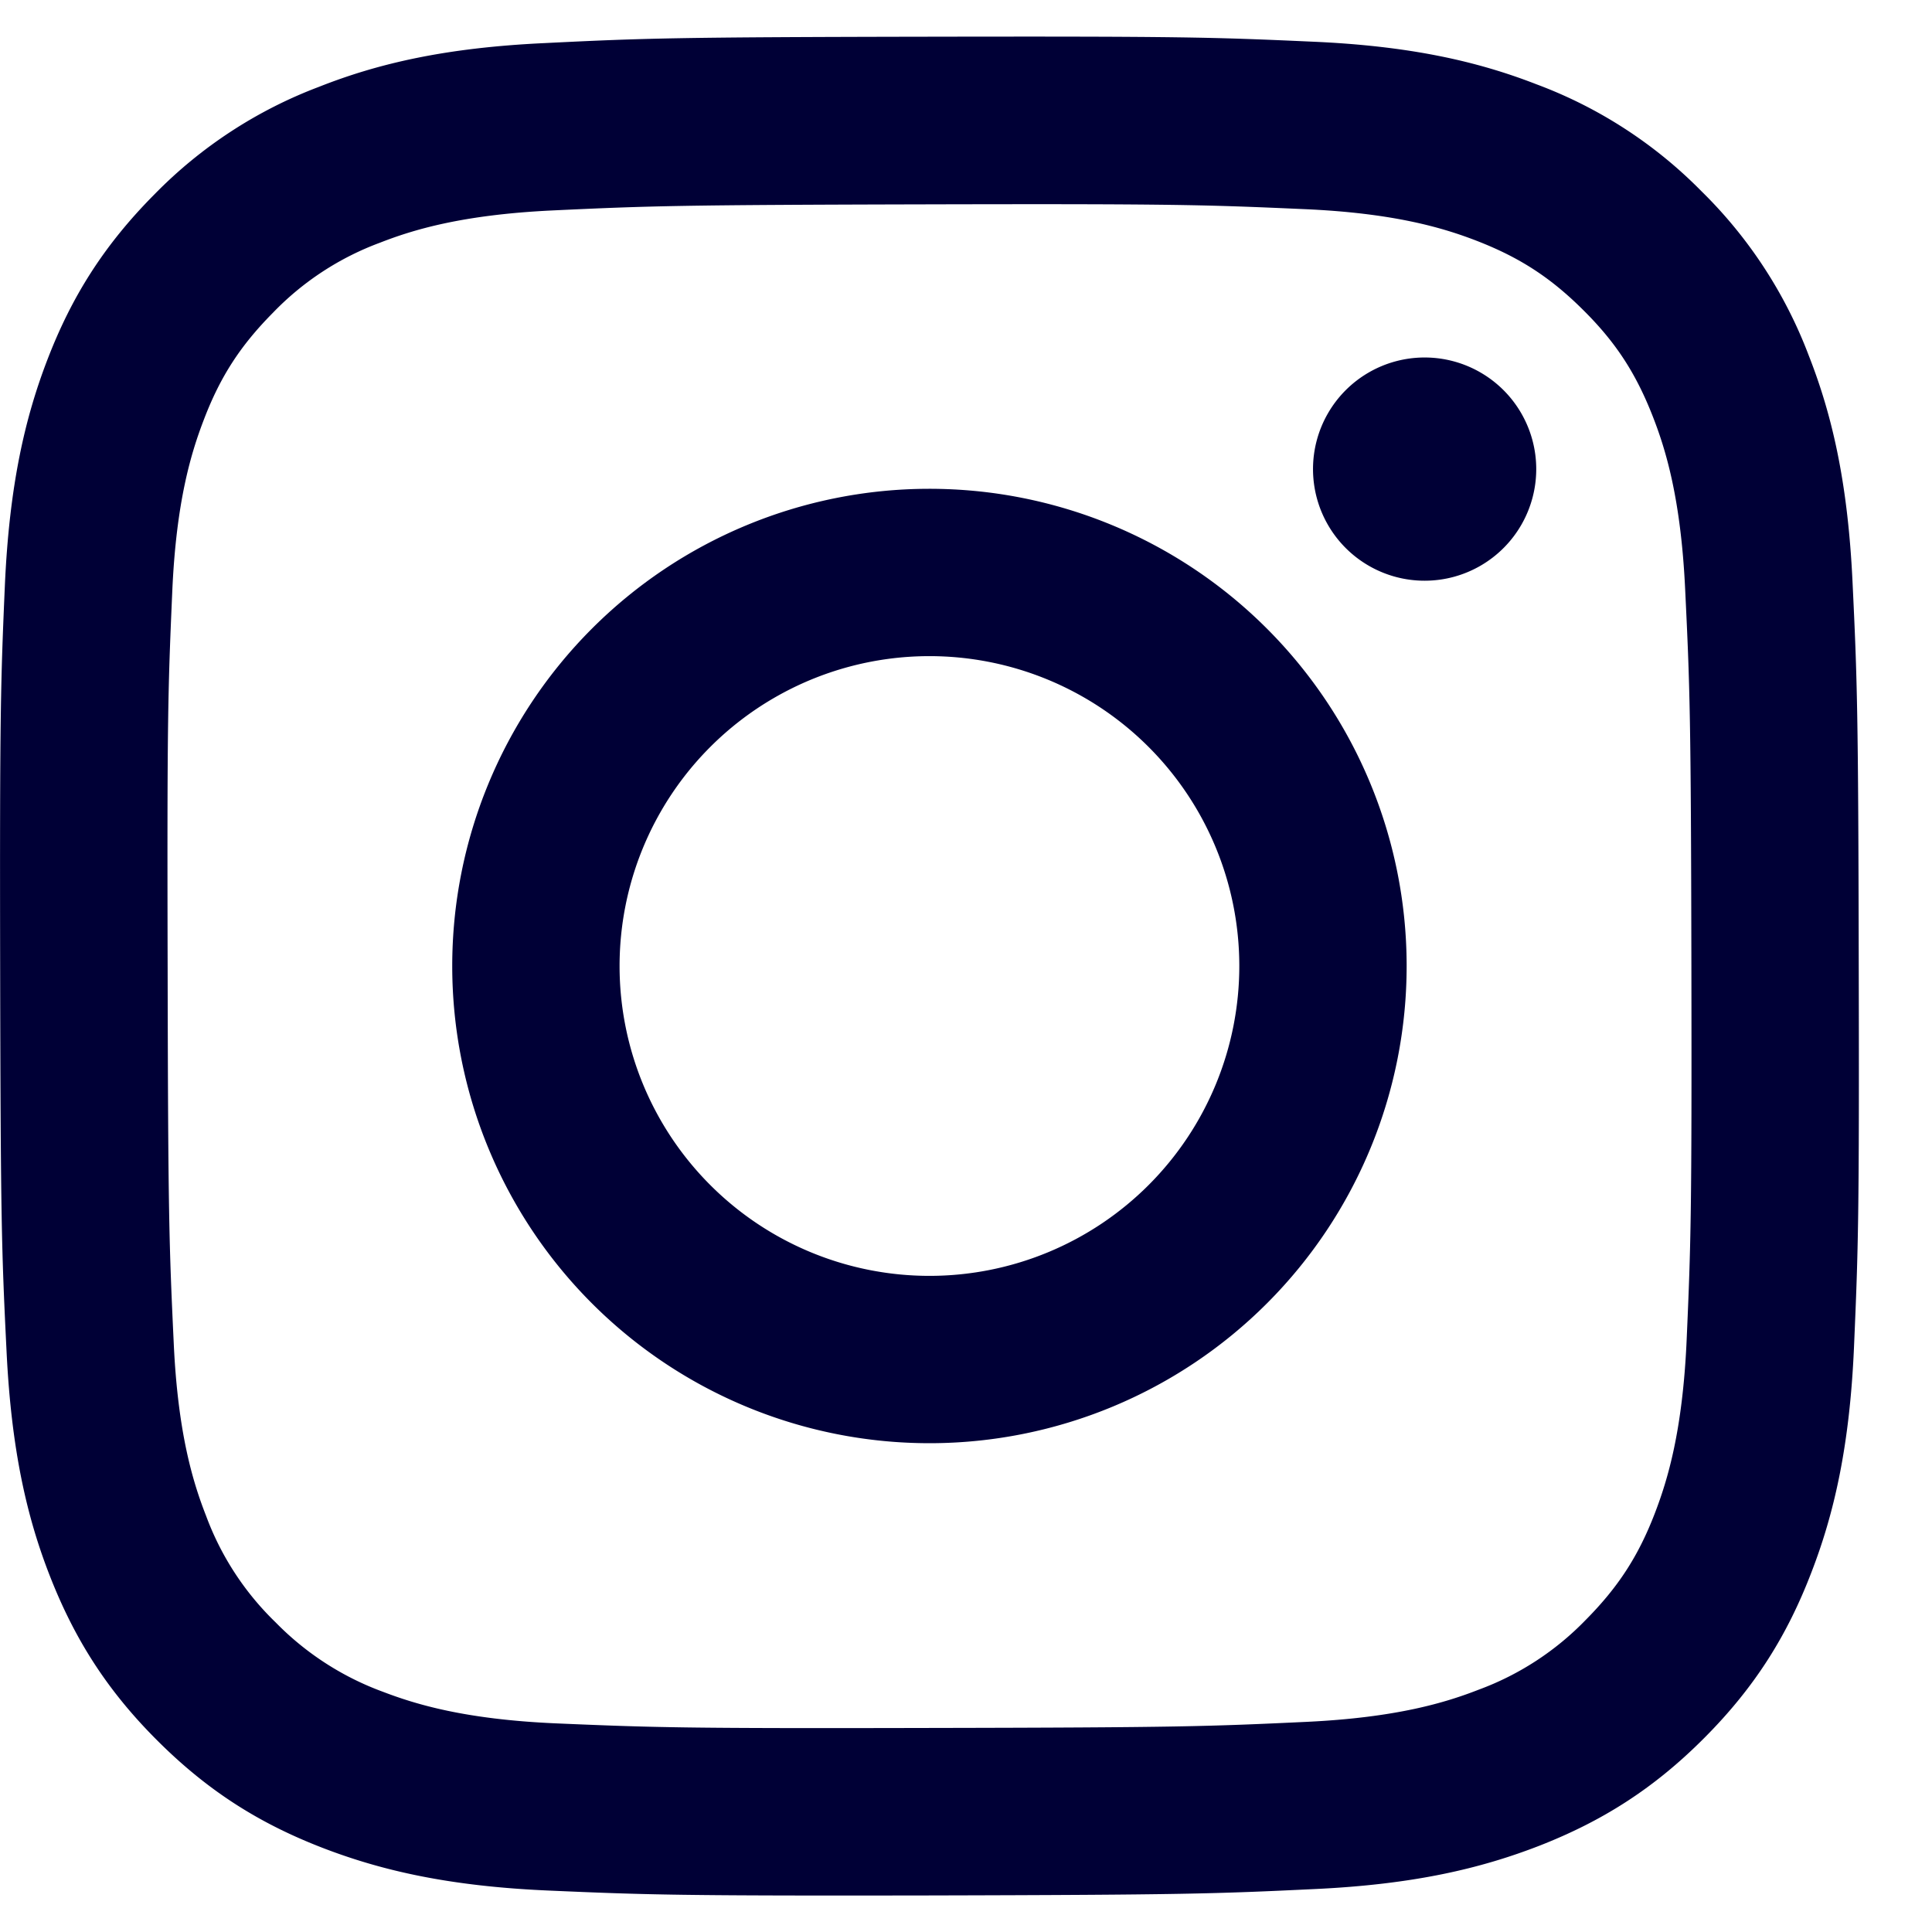 <svg width="13" height="13" fill="none" xmlns="http://www.w3.org/2000/svg"><g clip-path="url(#clip0_129_1382)"><path d="M3.664.29c-.666.031-1.12.137-1.517.294a3.06 3.06 0 00-1.107.723c-.346.348-.56.696-.719 1.108-.154.398-.258.853-.288 1.519-.029.666-.035.88-.032 2.578.003 1.699.01 1.911.043 2.579.032.665.137 1.12.293 1.517.161.41.376.76.724 1.106.348.347.696.56 1.11.72.397.153.852.258 1.518.287.665.029.88.036 2.577.033 1.698-.004 1.912-.011 2.58-.043.666-.031 1.118-.138 1.516-.293.41-.161.76-.376 1.106-.724.347-.348.56-.697.719-1.11.154-.397.259-.852.288-1.517.029-.668.036-.88.032-2.579-.003-1.698-.01-1.91-.042-2.578-.032-.667-.138-1.12-.294-1.517a3.071 3.071 0 00-.723-1.107 3.051 3.051 0 00-1.11-.719C9.942.413 9.487.308 8.822.28 8.155.25 7.94.244 6.242.247 4.544.25 4.331.257 3.664.29zm.073 11.306c-.61-.027-.94-.128-1.162-.213a1.946 1.946 0 01-.72-.466 1.927 1.927 0 01-.469-.719c-.086-.22-.189-.55-.217-1.16-.031-.66-.038-.858-.041-2.527-.004-1.67.002-1.868.031-2.527.026-.61.128-.94.213-1.161.112-.293.248-.5.466-.72a1.93 1.93 0 01.719-.47c.22-.086.55-.188 1.16-.217.66-.031.858-.037 2.527-.041 1.67-.004 1.868.003 2.527.032.61.026.941.127 1.162.212.292.113.5.248.72.467.22.218.355.426.469.718.086.22.188.55.217 1.16.032.66.039.858.042 2.527.003 1.67-.003 1.868-.032 2.527-.027.61-.128.94-.213 1.162-.112.292-.248.5-.466.72a1.93 1.93 0 01-.719.469c-.22.086-.55.188-1.16.217-.66.031-.857.038-2.527.041-1.67.004-1.867-.003-2.527-.031m5.098-8.438a.75.75 0 101.502-.003.75.75 0 00-1.502.003zM3.043 6.506a3.211 3.211 0 106.422-.012 3.211 3.211 0 00-6.422.012zm1.126-.002a2.085 2.085 0 114.17-.008 2.085 2.085 0 01-4.17.008z" fill="#000036"/></g><defs><clipPath id="clip0_129_1382"><path fill="#fff" transform="translate(0 .246)" d="M0 0h12.508v12.508H0z"/></clipPath></defs></svg>